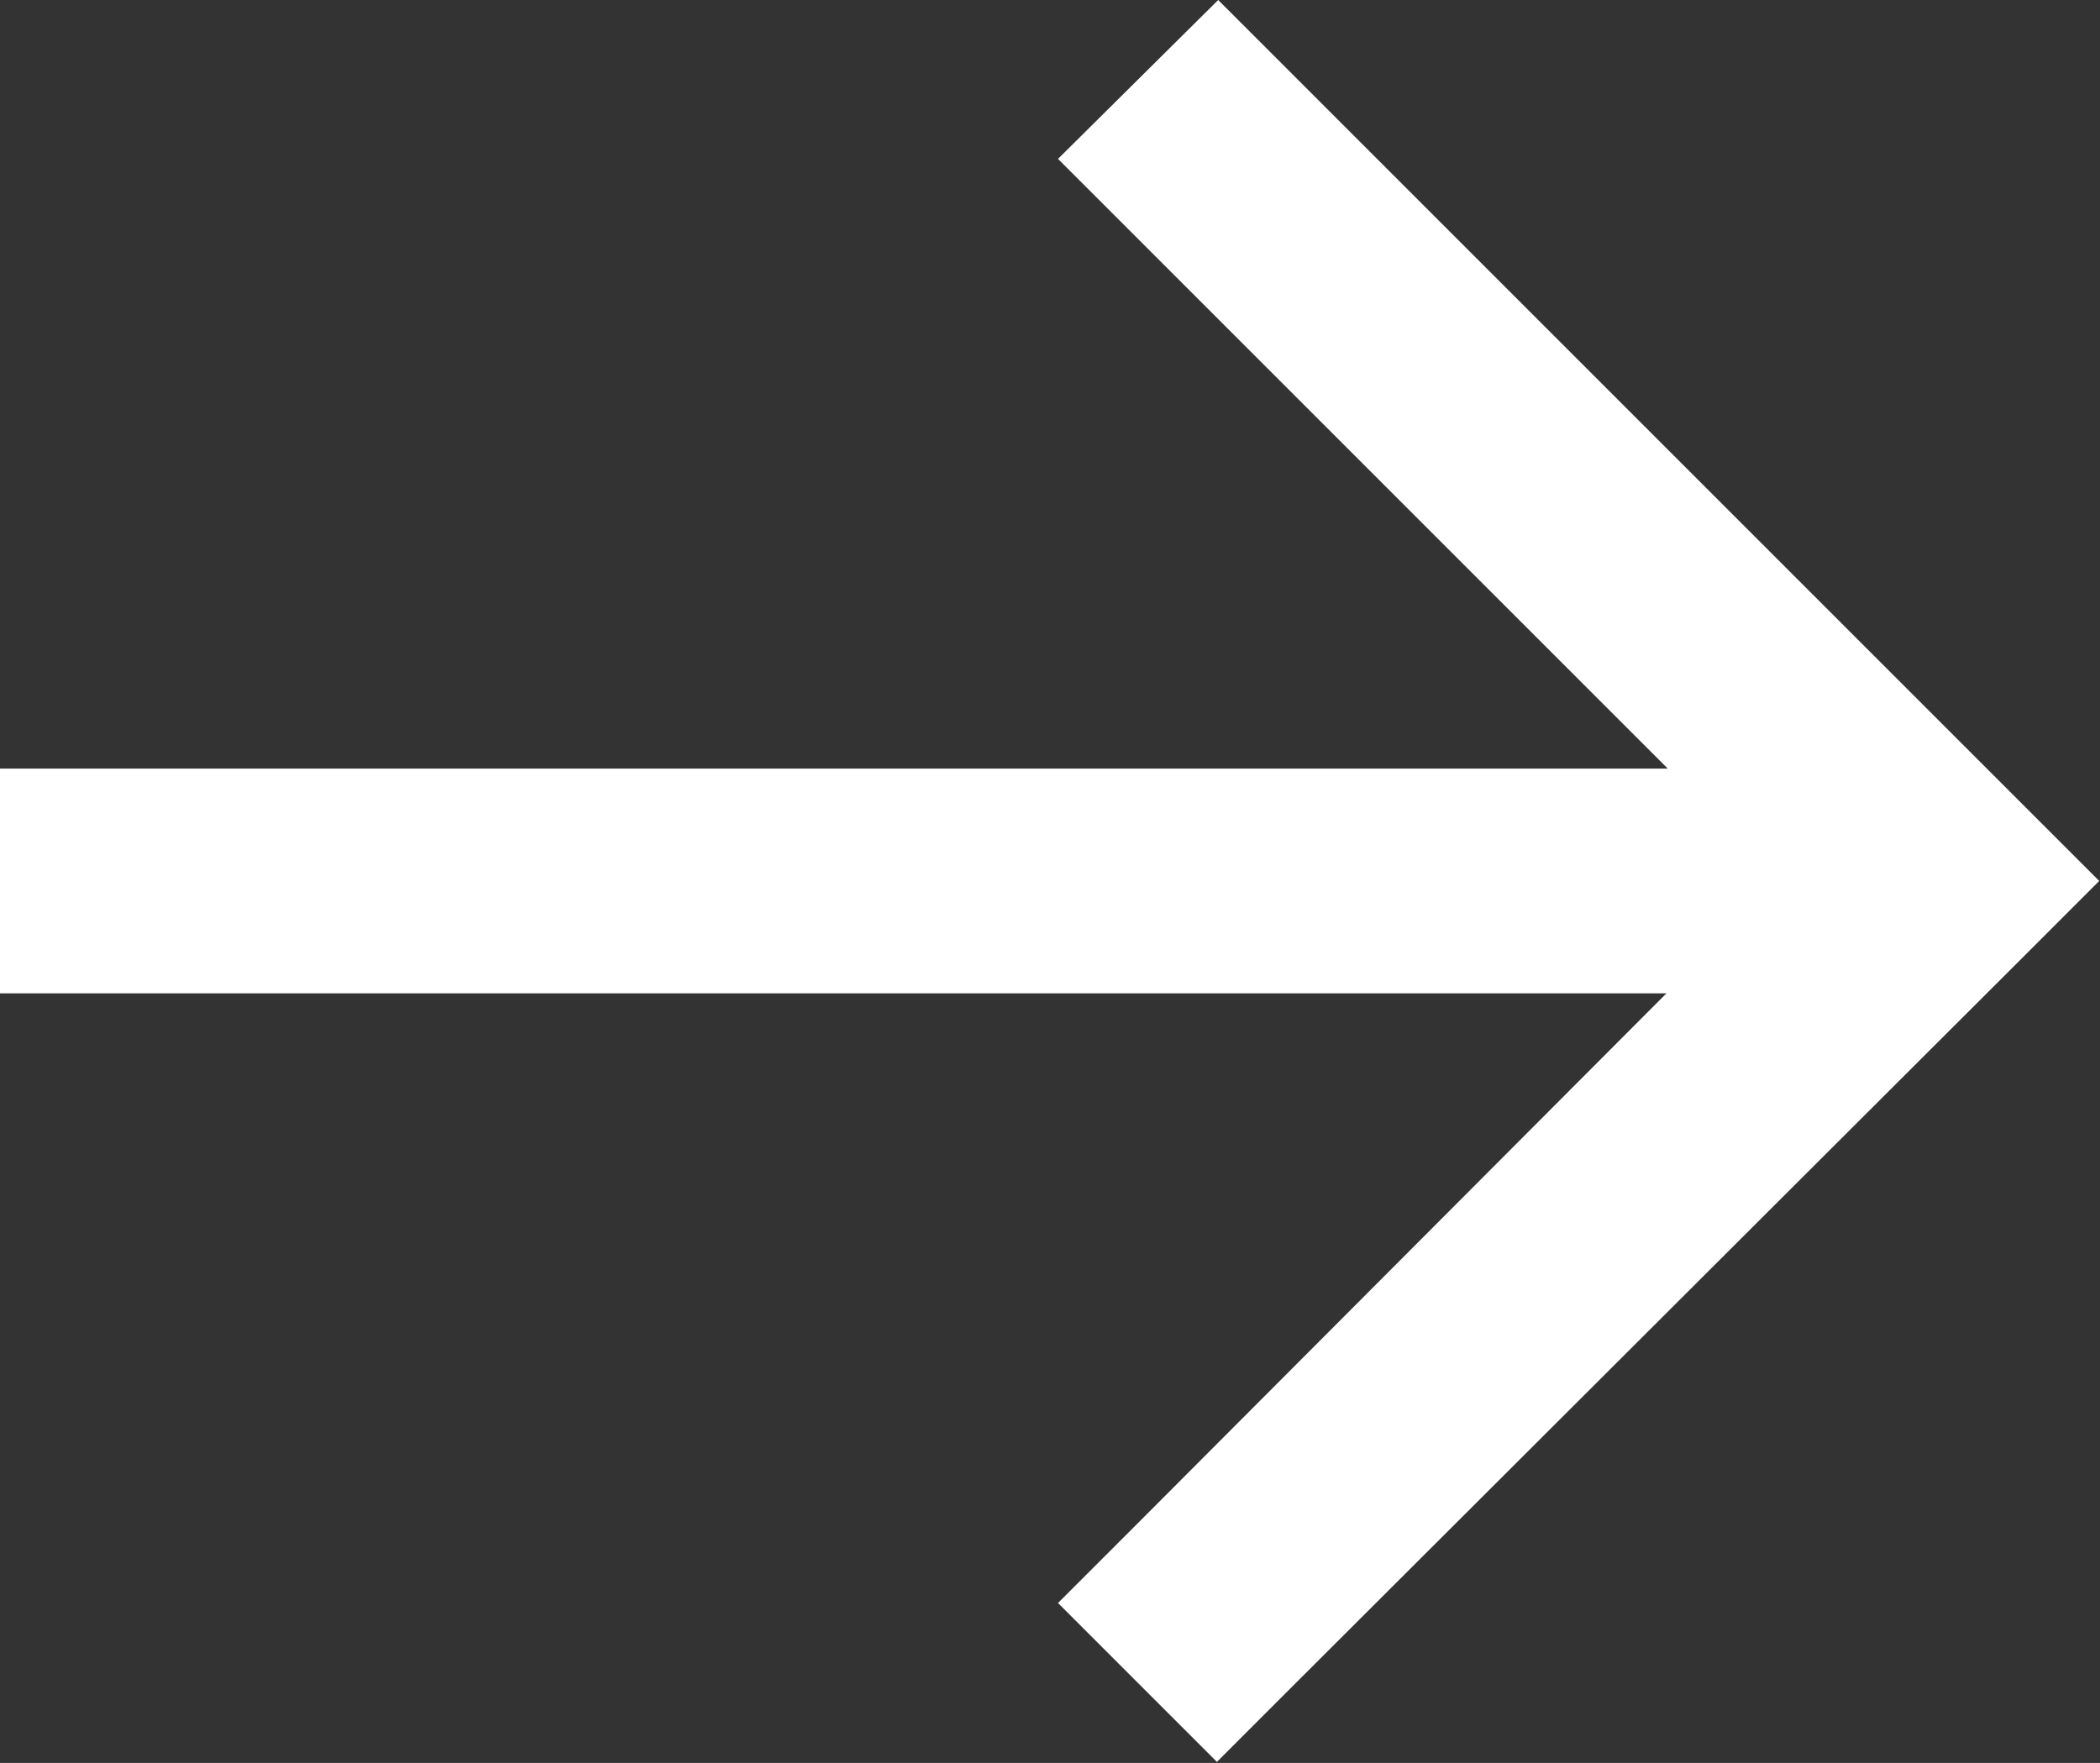 <svg width="16.256" height="13.648" viewBox="0 0 16.256 13.648" fill="none" xmlns="http://www.w3.org/2000/svg" xmlns:xlink="http://www.w3.org/1999/xlink">
    <rect x="0" y="0" width="16.256" height="13.648" fill="#333333" stroke="none"/>
    <defs/>
    <g style="mix-blend-mode:normal">
        <path id="arrow-right-sharp-regular (4)" d="M15.63 7.44L16.25 6.82L15.63 6.2L10.04 0.61L9.43 0L8.19 1.23L8.81 1.85L12.91 5.95L0.87 5.95L0 5.95L0 7.69L0.87 7.69L12.9 7.69L8.81 11.79L8.19 12.41L9.42 13.64L10.04 13.02L15.63 7.44Z" fill="#FFFFFF" fill-opacity="1" fill-rule="nonzero"/>
        <path id="arrow-right-sharp-regular (4)" d="M16.25 6.82L15.63 6.2L10.04 0.61L9.43 0L8.19 1.23L8.81 1.85L12.91 5.95L0.87 5.95L0 5.95L0 7.69L0.87 7.69L12.9 7.69L8.81 11.79L8.19 12.41L9.42 13.64L10.04 13.02L15.63 7.44L16.25 6.82Z" stroke="#D5D5D5" stroke-opacity="0" stroke-width="1"/>
    </g>
</svg>

